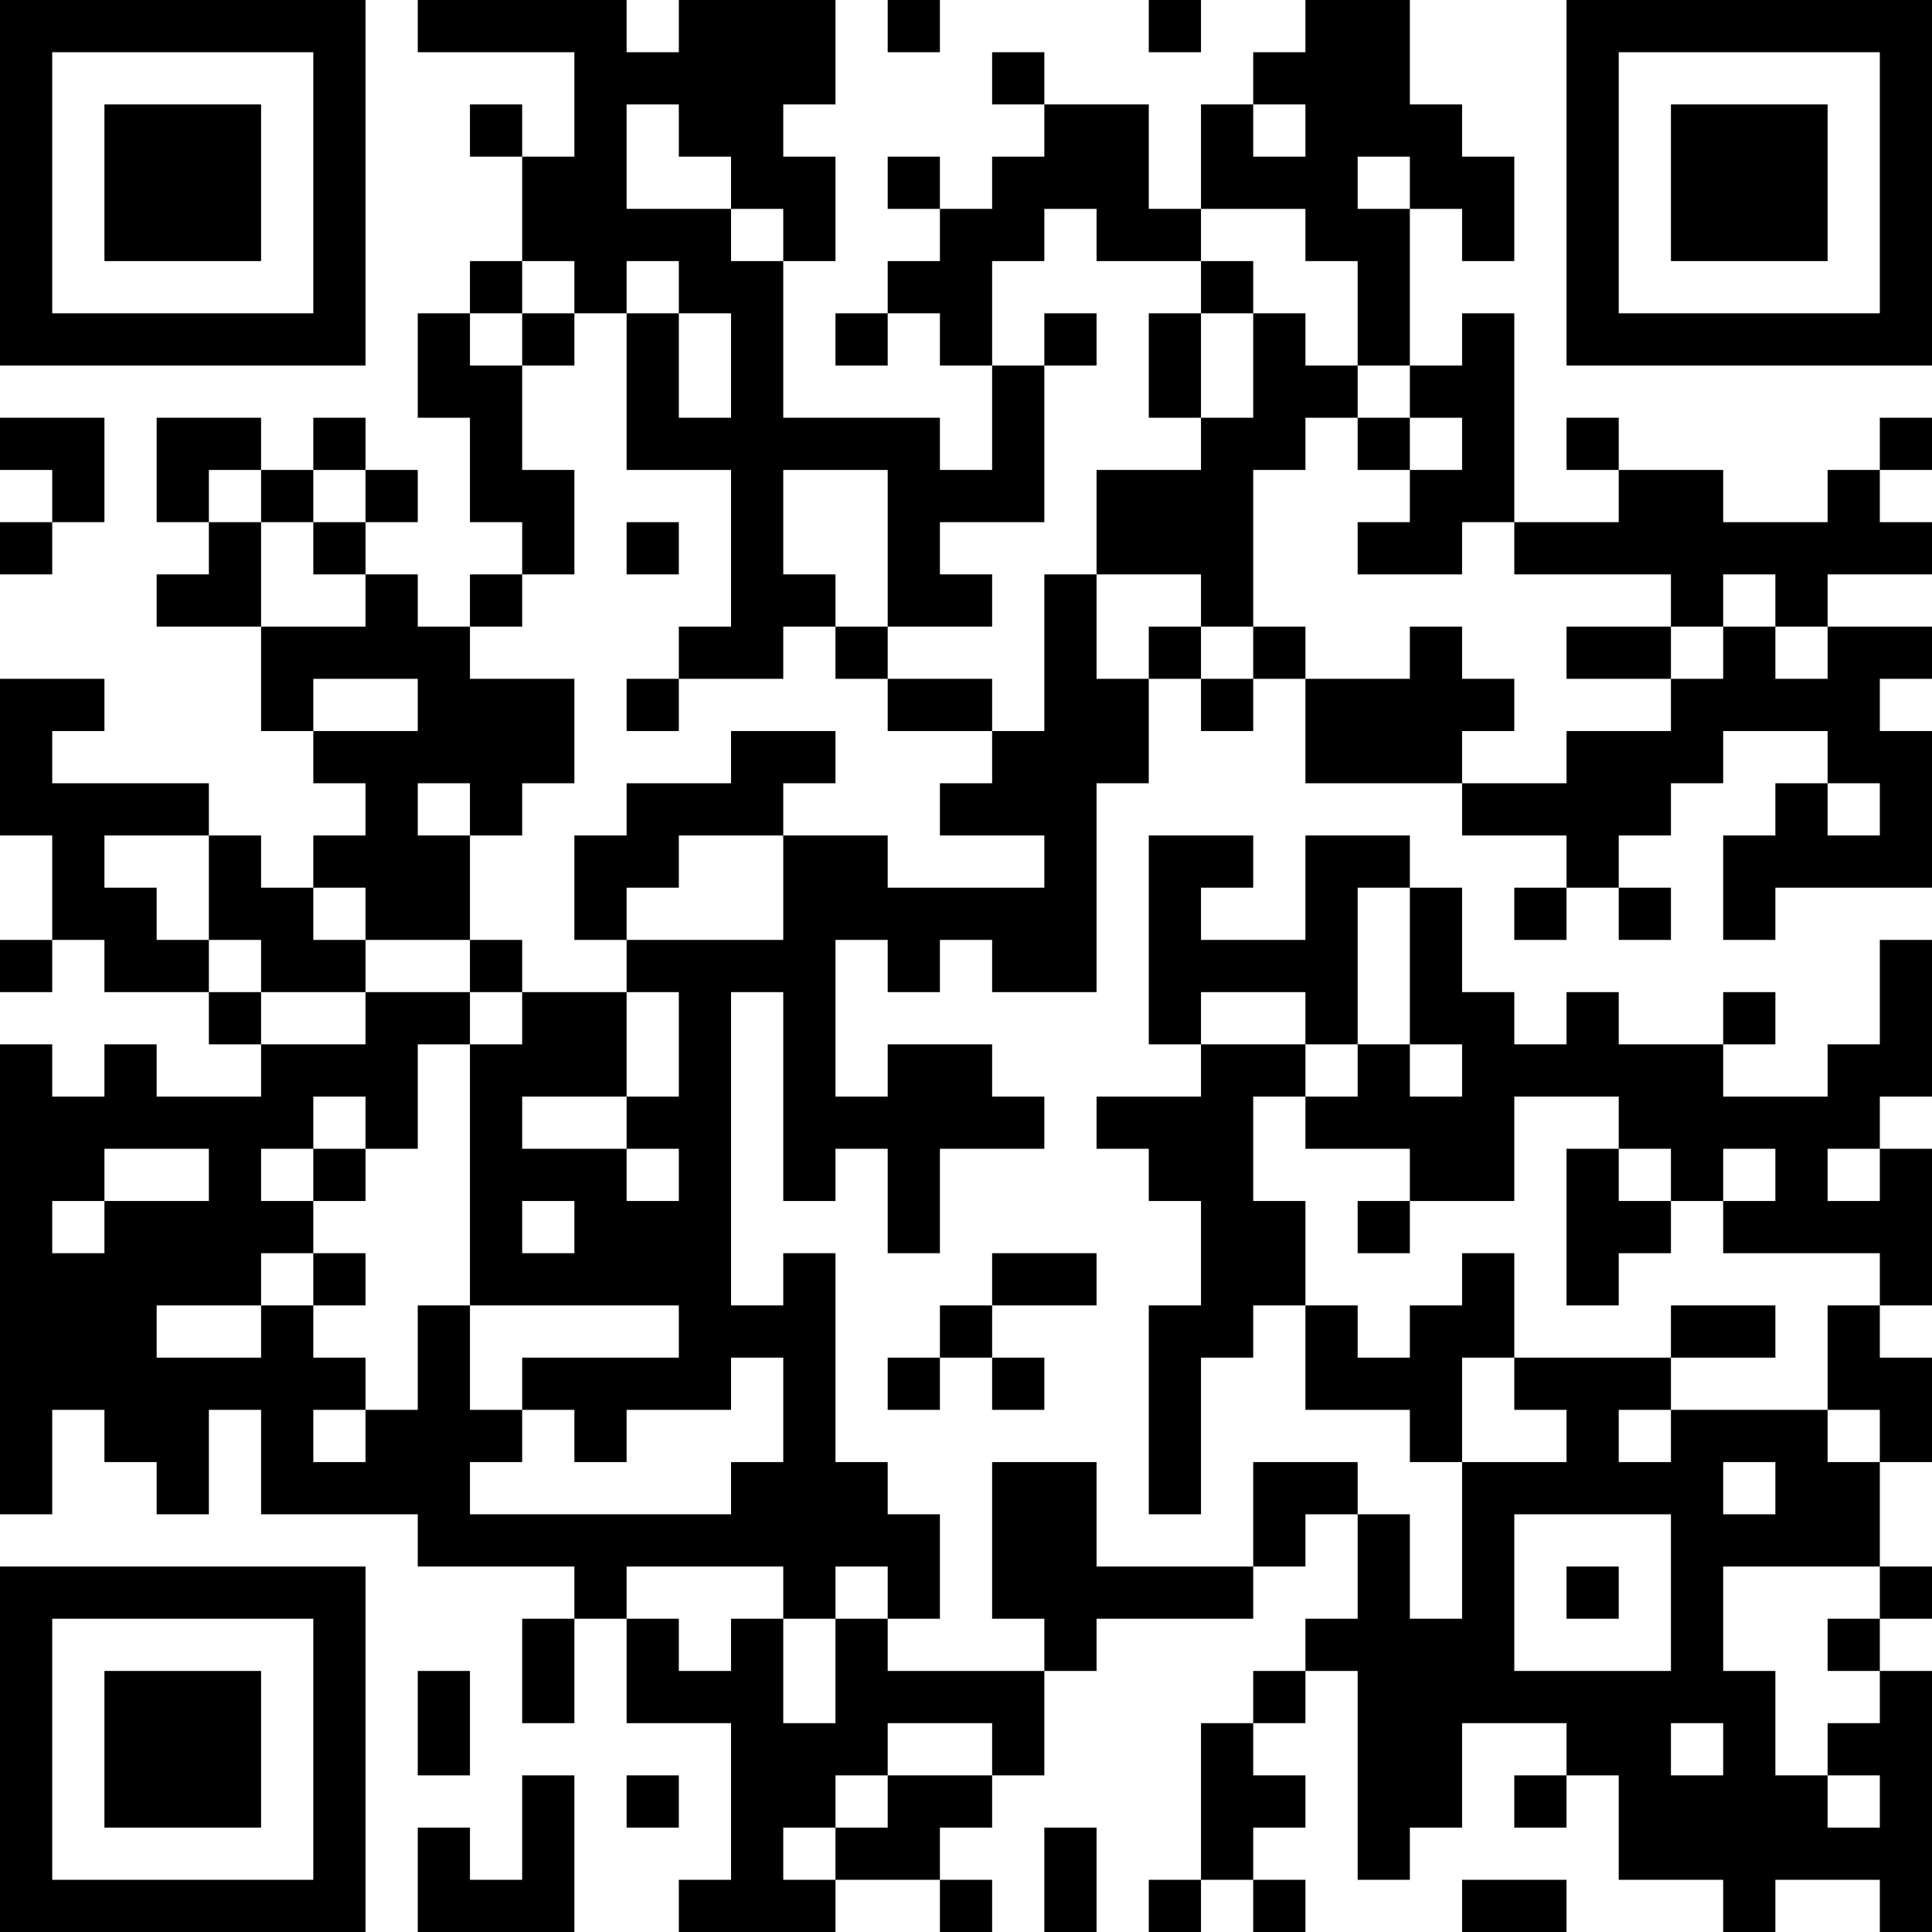 <?xml version="1.0" encoding="UTF-8"?>
<svg xmlns="http://www.w3.org/2000/svg" version="1.1" width="400" height="400" viewBox="0 0 400 400"><rect x="0" y="0" width="400" height="400" fill="#ffffff"/><g transform="scale(10.811)"><g transform="translate(0,0)"><path fill-rule="evenodd" d="M8 0L8 1L11 1L11 3L10 3L10 2L9 2L9 3L10 3L10 5L9 5L9 6L8 6L8 8L9 8L9 10L10 10L10 11L9 11L9 12L8 12L8 11L7 11L7 10L8 10L8 9L7 9L7 8L6 8L6 9L5 9L5 8L3 8L3 10L4 10L4 11L3 11L3 12L5 12L5 14L6 14L6 15L7 15L7 16L6 16L6 17L5 17L5 16L4 16L4 15L1 15L1 14L2 14L2 13L0 13L0 16L1 16L1 18L0 18L0 19L1 19L1 18L2 18L2 19L4 19L4 20L5 20L5 21L3 21L3 20L2 20L2 21L1 21L1 20L0 20L0 29L1 29L1 27L2 27L2 28L3 28L3 29L4 29L4 27L5 27L5 29L8 29L8 30L11 30L11 31L10 31L10 33L11 33L11 31L12 31L12 33L14 33L14 36L13 36L13 37L16 37L16 36L18 36L18 37L19 37L19 36L18 36L18 35L19 35L19 34L20 34L20 32L21 32L21 31L24 31L24 30L25 30L25 29L26 29L26 31L25 31L25 32L24 32L24 33L23 33L23 36L22 36L22 37L23 37L23 36L24 36L24 37L25 37L25 36L24 36L24 35L25 35L25 34L24 34L24 33L25 33L25 32L26 32L26 36L27 36L27 35L28 35L28 33L30 33L30 34L29 34L29 35L30 35L30 34L31 34L31 36L33 36L33 37L34 37L34 36L36 36L36 37L37 37L37 32L36 32L36 31L37 31L37 30L36 30L36 28L37 28L37 26L36 26L36 25L37 25L37 22L36 22L36 21L37 21L37 18L36 18L36 20L35 20L35 21L33 21L33 20L34 20L34 19L33 19L33 20L31 20L31 19L30 19L30 20L29 20L29 19L28 19L28 17L27 17L27 16L25 16L25 18L23 18L23 17L24 17L24 16L22 16L22 20L23 20L23 21L21 21L21 22L22 22L22 23L23 23L23 25L22 25L22 29L23 29L23 26L24 26L24 25L25 25L25 27L27 27L27 28L28 28L28 31L27 31L27 29L26 29L26 28L24 28L24 30L21 30L21 28L19 28L19 31L20 31L20 32L17 32L17 31L18 31L18 29L17 29L17 28L16 28L16 24L15 24L15 25L14 25L14 19L15 19L15 23L16 23L16 22L17 22L17 24L18 24L18 22L20 22L20 21L19 21L19 20L17 20L17 21L16 21L16 18L17 18L17 19L18 19L18 18L19 18L19 19L21 19L21 15L22 15L22 13L23 13L23 14L24 14L24 13L25 13L25 15L28 15L28 16L30 16L30 17L29 17L29 18L30 18L30 17L31 17L31 18L32 18L32 17L31 17L31 16L32 16L32 15L33 15L33 14L35 14L35 15L34 15L34 16L33 16L33 18L34 18L34 17L37 17L37 14L36 14L36 13L37 13L37 12L35 12L35 11L37 11L37 10L36 10L36 9L37 9L37 8L36 8L36 9L35 9L35 10L33 10L33 9L31 9L31 8L30 8L30 9L31 9L31 10L29 10L29 6L28 6L28 7L27 7L27 4L28 4L28 5L29 5L29 3L28 3L28 2L27 2L27 0L25 0L25 1L24 1L24 2L23 2L23 4L22 4L22 2L20 2L20 1L19 1L19 2L20 2L20 3L19 3L19 4L18 4L18 3L17 3L17 4L18 4L18 5L17 5L17 6L16 6L16 7L17 7L17 6L18 6L18 7L19 7L19 9L18 9L18 8L15 8L15 5L16 5L16 3L15 3L15 2L16 2L16 0L13 0L13 1L12 1L12 0ZM17 0L17 1L18 1L18 0ZM22 0L22 1L23 1L23 0ZM12 2L12 4L14 4L14 5L15 5L15 4L14 4L14 3L13 3L13 2ZM24 2L24 3L25 3L25 2ZM26 3L26 4L27 4L27 3ZM20 4L20 5L19 5L19 7L20 7L20 10L18 10L18 11L19 11L19 12L17 12L17 9L15 9L15 11L16 11L16 12L15 12L15 13L13 13L13 12L14 12L14 9L12 9L12 6L13 6L13 8L14 8L14 6L13 6L13 5L12 5L12 6L11 6L11 5L10 5L10 6L9 6L9 7L10 7L10 9L11 9L11 11L10 11L10 12L9 12L9 13L11 13L11 15L10 15L10 16L9 16L9 15L8 15L8 16L9 16L9 18L7 18L7 17L6 17L6 18L7 18L7 19L5 19L5 18L4 18L4 16L2 16L2 17L3 17L3 18L4 18L4 19L5 19L5 20L7 20L7 19L9 19L9 20L8 20L8 22L7 22L7 21L6 21L6 22L5 22L5 23L6 23L6 24L5 24L5 25L3 25L3 26L5 26L5 25L6 25L6 26L7 26L7 27L6 27L6 28L7 28L7 27L8 27L8 25L9 25L9 27L10 27L10 28L9 28L9 29L14 29L14 28L15 28L15 26L14 26L14 27L12 27L12 28L11 28L11 27L10 27L10 26L13 26L13 25L9 25L9 20L10 20L10 19L12 19L12 21L10 21L10 22L12 22L12 23L13 23L13 22L12 22L12 21L13 21L13 19L12 19L12 18L15 18L15 16L17 16L17 17L20 17L20 16L18 16L18 15L19 15L19 14L20 14L20 11L21 11L21 13L22 13L22 12L23 12L23 13L24 13L24 12L25 12L25 13L27 13L27 12L28 12L28 13L29 13L29 14L28 14L28 15L30 15L30 14L32 14L32 13L33 13L33 12L34 12L34 13L35 13L35 12L34 12L34 11L33 11L33 12L32 12L32 11L29 11L29 10L28 10L28 11L26 11L26 10L27 10L27 9L28 9L28 8L27 8L27 7L26 7L26 5L25 5L25 4L23 4L23 5L21 5L21 4ZM23 5L23 6L22 6L22 8L23 8L23 9L21 9L21 11L23 11L23 12L24 12L24 9L25 9L25 8L26 8L26 9L27 9L27 8L26 8L26 7L25 7L25 6L24 6L24 5ZM10 6L10 7L11 7L11 6ZM20 6L20 7L21 7L21 6ZM23 6L23 8L24 8L24 6ZM0 8L0 9L1 9L1 10L0 10L0 11L1 11L1 10L2 10L2 8ZM4 9L4 10L5 10L5 12L7 12L7 11L6 11L6 10L7 10L7 9L6 9L6 10L5 10L5 9ZM12 10L12 11L13 11L13 10ZM16 12L16 13L17 13L17 14L19 14L19 13L17 13L17 12ZM30 12L30 13L32 13L32 12ZM6 13L6 14L8 14L8 13ZM12 13L12 14L13 14L13 13ZM14 14L14 15L12 15L12 16L11 16L11 18L12 18L12 17L13 17L13 16L15 16L15 15L16 15L16 14ZM35 15L35 16L36 16L36 15ZM26 17L26 20L25 20L25 19L23 19L23 20L25 20L25 21L24 21L24 23L25 23L25 25L26 25L26 26L27 26L27 25L28 25L28 24L29 24L29 26L28 26L28 28L30 28L30 27L29 27L29 26L32 26L32 27L31 27L31 28L32 28L32 27L35 27L35 28L36 28L36 27L35 27L35 25L36 25L36 24L33 24L33 23L34 23L34 22L33 22L33 23L32 23L32 22L31 22L31 21L29 21L29 23L27 23L27 22L25 22L25 21L26 21L26 20L27 20L27 21L28 21L28 20L27 20L27 17ZM9 18L9 19L10 19L10 18ZM2 22L2 23L1 23L1 24L2 24L2 23L4 23L4 22ZM6 22L6 23L7 23L7 22ZM30 22L30 25L31 25L31 24L32 24L32 23L31 23L31 22ZM35 22L35 23L36 23L36 22ZM10 23L10 24L11 24L11 23ZM26 23L26 24L27 24L27 23ZM6 24L6 25L7 25L7 24ZM19 24L19 25L18 25L18 26L17 26L17 27L18 27L18 26L19 26L19 27L20 27L20 26L19 26L19 25L21 25L21 24ZM32 25L32 26L34 26L34 25ZM33 28L33 29L34 29L34 28ZM29 29L29 32L32 32L32 29ZM12 30L12 31L13 31L13 32L14 32L14 31L15 31L15 33L16 33L16 31L17 31L17 30L16 30L16 31L15 31L15 30ZM30 30L30 31L31 31L31 30ZM33 30L33 32L34 32L34 34L35 34L35 35L36 35L36 34L35 34L35 33L36 33L36 32L35 32L35 31L36 31L36 30ZM8 32L8 34L9 34L9 32ZM17 33L17 34L16 34L16 35L15 35L15 36L16 36L16 35L17 35L17 34L19 34L19 33ZM32 33L32 34L33 34L33 33ZM10 34L10 36L9 36L9 35L8 35L8 37L11 37L11 34ZM12 34L12 35L13 35L13 34ZM20 35L20 37L21 37L21 35ZM28 36L28 37L30 37L30 36ZM0 0L0 7L7 7L7 0ZM1 1L1 6L6 6L6 1ZM2 2L2 5L5 5L5 2ZM30 0L30 7L37 7L37 0ZM31 1L31 6L36 6L36 1ZM32 2L32 5L35 5L35 2ZM0 30L0 37L7 37L7 30ZM1 31L1 36L6 36L6 31ZM2 32L2 35L5 35L5 32Z" fill="#000000"/></g></g></svg>

